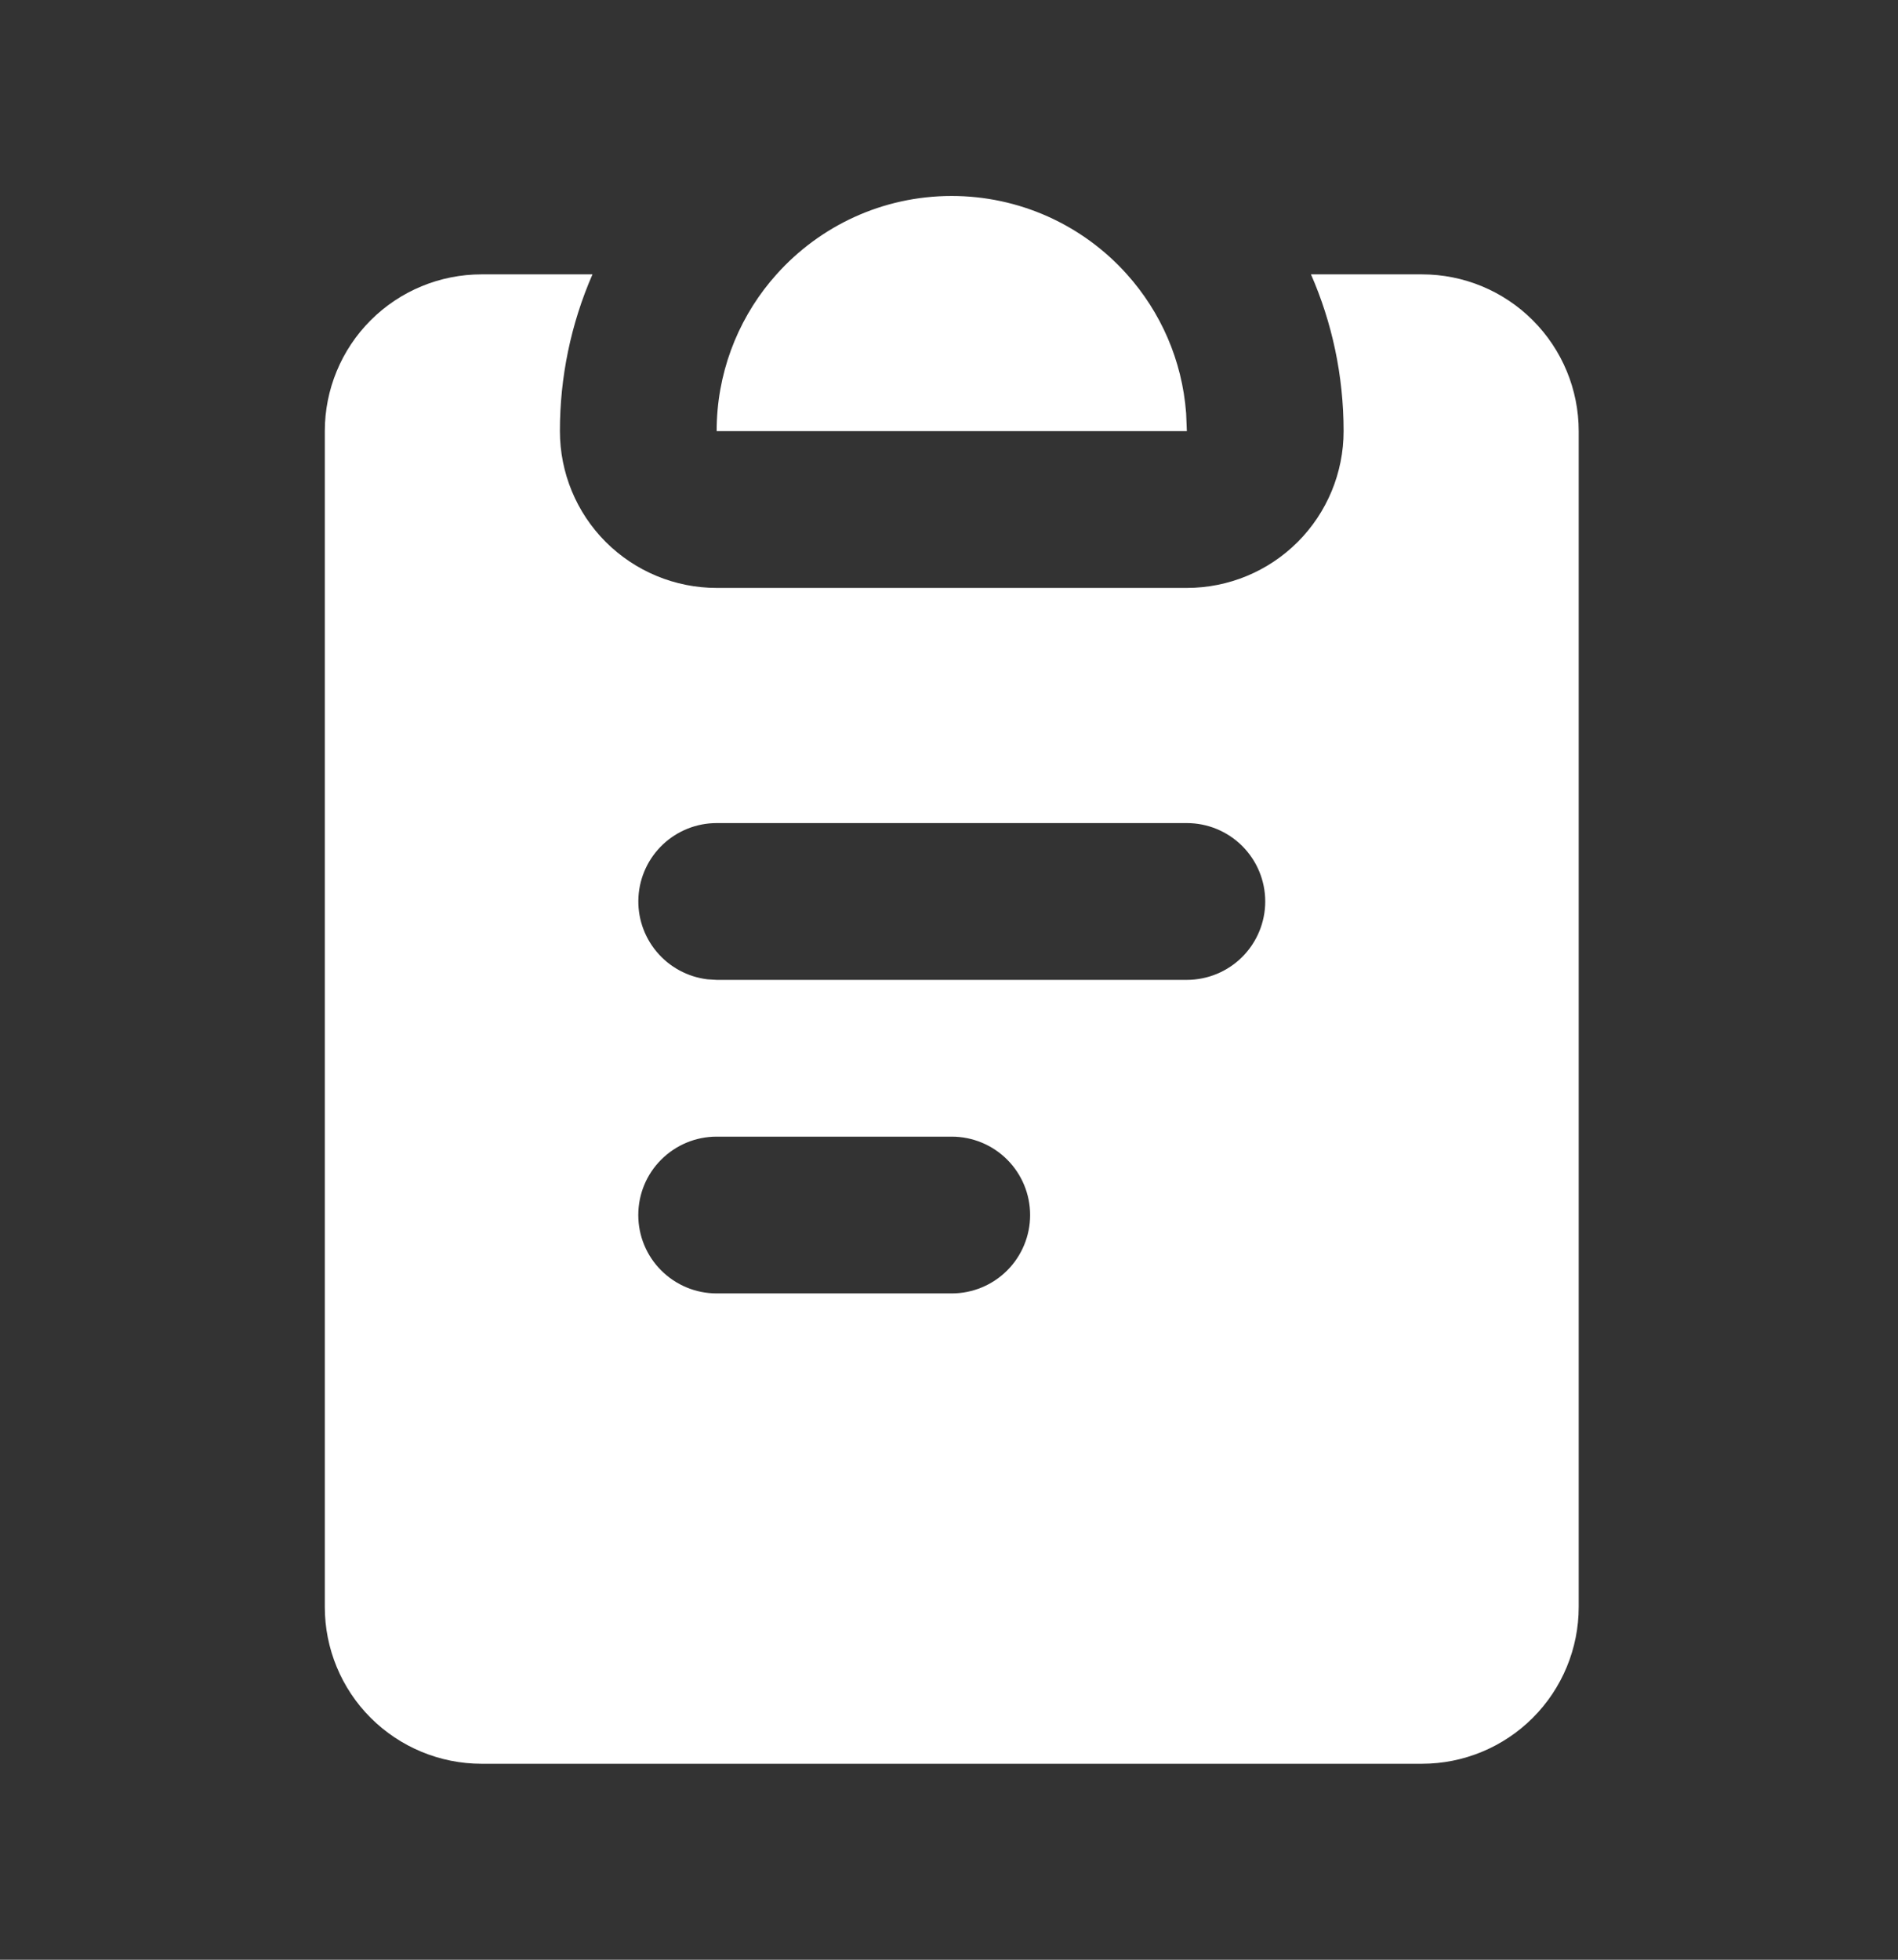 <svg width="31" height="32" viewBox="0 0 31 32" fill="none" xmlns="http://www.w3.org/2000/svg">
<rect x="0" y="0" width="31" height="32" fill="#333333" stroke="none"/>
<path fill-rule="evenodd" clip-rule="evenodd" d="M9.677 4.48C9.325 5.287 9.144 6.159 9.145 7.04C9.145 7.719 9.414 8.37 9.894 8.85C10.375 9.33 11.026 9.6 11.705 9.6H19.385C20.064 9.6 20.715 9.33 21.195 8.85C21.675 8.37 21.945 7.719 21.945 7.04C21.945 6.13 21.755 5.263 21.412 4.48H23.225C23.904 4.48 24.555 4.749 25.035 5.23C25.515 5.71 25.785 6.361 25.785 7.04V26.24C25.785 26.919 25.515 27.57 25.035 28.05C24.555 28.53 23.904 28.8 23.225 28.8H7.865C7.186 28.8 6.535 28.53 6.054 28.05C5.574 27.57 5.305 26.919 5.305 26.24V7.04C5.305 6.361 5.574 5.71 6.054 5.23C6.535 4.749 7.186 4.48 7.865 4.48H9.677ZM15.545 18.56H11.705C11.365 18.56 11.04 18.695 10.8 18.935C10.559 19.175 10.425 19.5 10.425 19.84C10.425 20.179 10.559 20.505 10.8 20.745C11.04 20.985 11.365 21.12 11.705 21.12H15.545C15.884 21.12 16.21 20.985 16.45 20.745C16.69 20.505 16.825 20.179 16.825 19.84C16.825 19.5 16.69 19.175 16.45 18.935C16.21 18.695 15.884 18.56 15.545 18.56ZM19.385 13.44H11.705C11.378 13.44 11.065 13.565 10.827 13.789C10.59 14.013 10.447 14.319 10.428 14.645C10.409 14.97 10.515 15.291 10.725 15.541C10.934 15.791 11.231 15.952 11.555 15.991L11.705 16H19.385C19.724 16 20.05 15.865 20.29 15.625C20.53 15.385 20.665 15.059 20.665 14.72C20.665 14.38 20.53 14.055 20.29 13.815C20.05 13.575 19.724 13.44 19.385 13.44ZM15.545 3.2C16.085 3.2 16.619 3.314 17.112 3.534C17.605 3.755 18.047 4.077 18.407 4.48C18.955 5.092 19.308 5.879 19.373 6.748L19.385 7.04H11.705C11.705 6.112 12.034 5.261 12.582 4.597L12.683 4.48C13.387 3.694 14.408 3.2 15.545 3.2Z" fill="white"/>
</svg>
